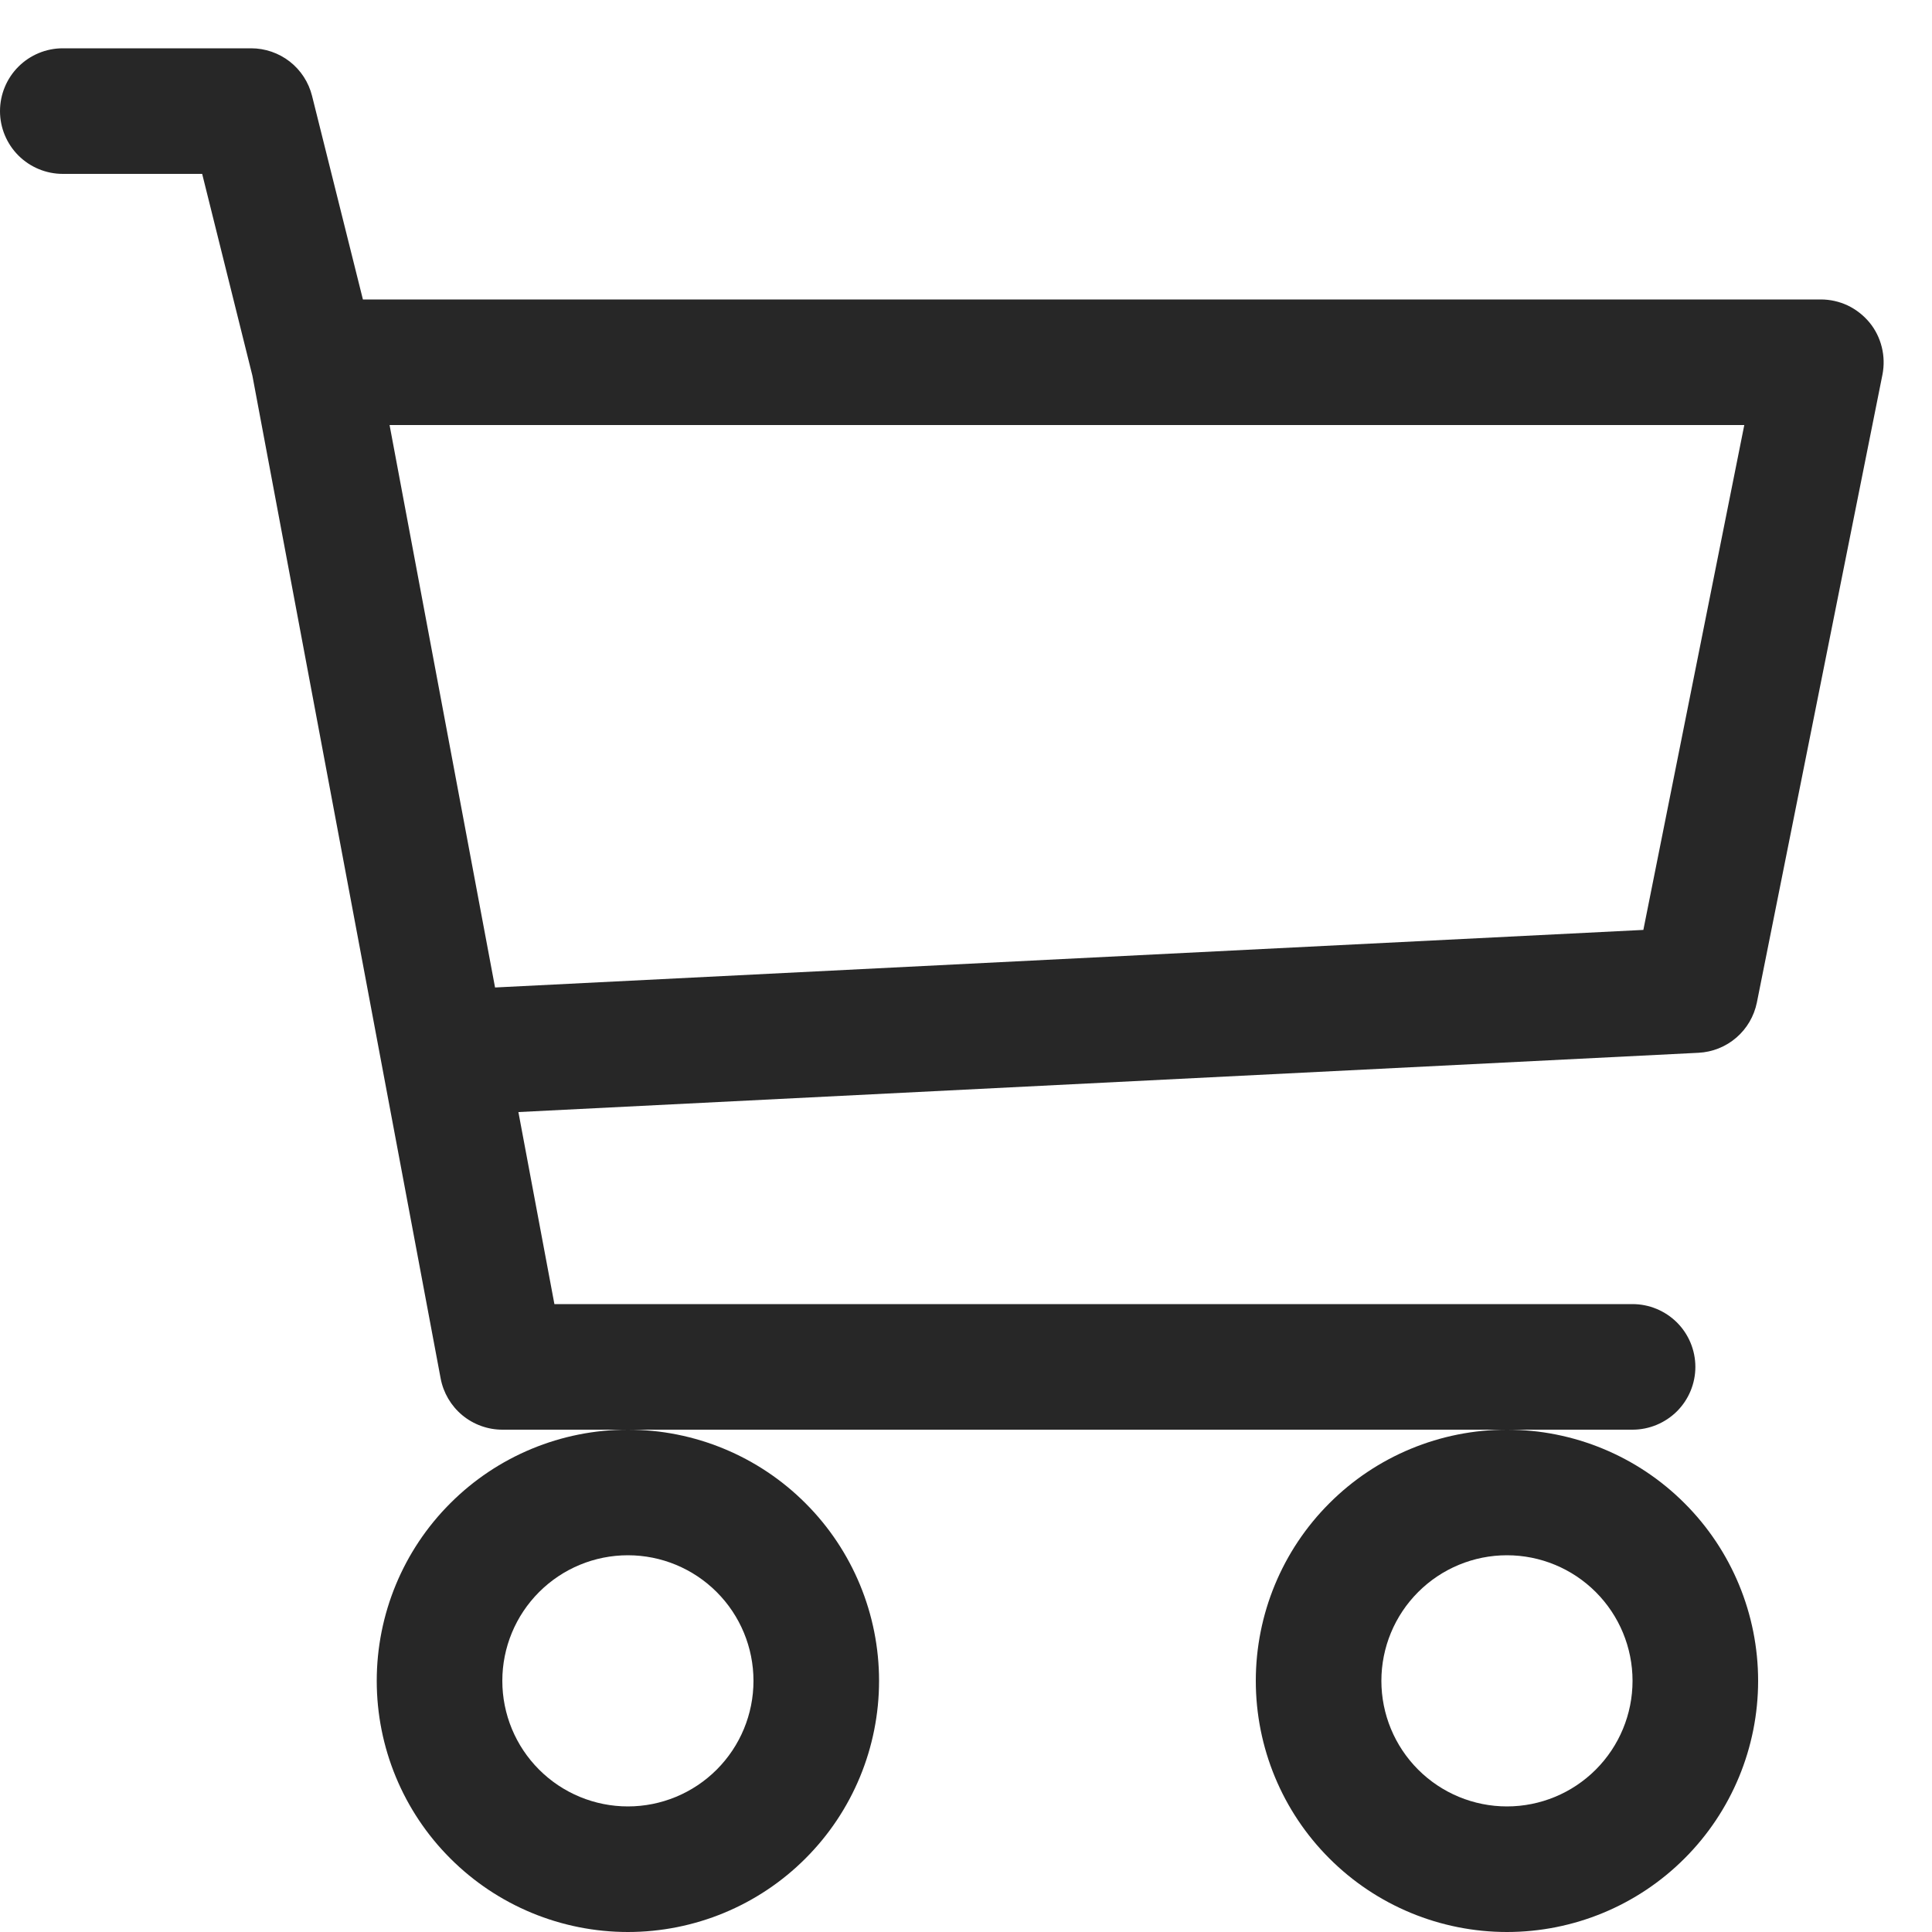 <svg width="25" height="25" viewBox="0 0 25 25" fill="none" xmlns="http://www.w3.org/2000/svg">
<path fill-rule="evenodd" clip-rule="evenodd" d="M0 1.438C0 1.222 0.086 1.015 0.238 0.863C0.39 0.711 0.597 0.625 0.812 0.625H3.25C3.431 0.625 3.607 0.686 3.75 0.797C3.893 0.909 3.994 1.065 4.038 1.241L4.696 3.875H23.562C23.683 3.875 23.801 3.902 23.91 3.953C24.018 4.005 24.114 4.08 24.191 4.173C24.267 4.265 24.321 4.374 24.35 4.491C24.379 4.607 24.382 4.729 24.359 4.847L22.734 12.972C22.698 13.149 22.605 13.309 22.468 13.427C22.331 13.545 22.159 13.614 21.978 13.623L6.708 14.39L7.174 16.875H21.125C21.34 16.875 21.547 16.961 21.7 17.113C21.852 17.265 21.938 17.472 21.938 17.688C21.938 17.903 21.852 18.11 21.7 18.262C21.547 18.414 21.34 18.5 21.125 18.5H6.5C6.311 18.5 6.127 18.433 5.981 18.312C5.836 18.191 5.737 18.023 5.702 17.837L3.266 4.861L2.616 2.25H0.812C0.597 2.25 0.39 2.164 0.238 2.012C0.086 1.86 0 1.653 0 1.438ZM5.041 5.5L6.406 12.778L21.265 12.033L22.571 5.5H5.041ZM8.125 18.5C7.263 18.5 6.436 18.842 5.827 19.452C5.217 20.061 4.875 20.888 4.875 21.75C4.875 22.612 5.217 23.439 5.827 24.048C6.436 24.658 7.263 25 8.125 25C8.987 25 9.814 24.658 10.423 24.048C11.033 23.439 11.375 22.612 11.375 21.75C11.375 20.888 11.033 20.061 10.423 19.452C9.814 18.842 8.987 18.5 8.125 18.5ZM19.5 18.5C18.638 18.5 17.811 18.842 17.202 19.452C16.592 20.061 16.25 20.888 16.25 21.75C16.25 22.612 16.592 23.439 17.202 24.048C17.811 24.658 18.638 25 19.5 25C20.362 25 21.189 24.658 21.798 24.048C22.408 23.439 22.75 22.612 22.75 21.75C22.75 20.888 22.408 20.061 21.798 19.452C21.189 18.842 20.362 18.5 19.5 18.5ZM8.125 20.125C7.694 20.125 7.281 20.296 6.976 20.601C6.671 20.906 6.5 21.319 6.5 21.75C6.5 22.181 6.671 22.594 6.976 22.899C7.281 23.204 7.694 23.375 8.125 23.375C8.556 23.375 8.969 23.204 9.274 22.899C9.579 22.594 9.75 22.181 9.75 21.75C9.75 21.319 9.579 20.906 9.274 20.601C8.969 20.296 8.556 20.125 8.125 20.125ZM19.5 20.125C19.069 20.125 18.656 20.296 18.351 20.601C18.046 20.906 17.875 21.319 17.875 21.75C17.875 22.181 18.046 22.594 18.351 22.899C18.656 23.204 19.069 23.375 19.5 23.375C19.931 23.375 20.344 23.204 20.649 22.899C20.954 22.594 21.125 22.181 21.125 21.75C21.125 21.319 20.954 20.906 20.649 20.601C20.344 20.296 19.931 20.125 19.5 20.125Z" fill="#272727"/>
</svg>
